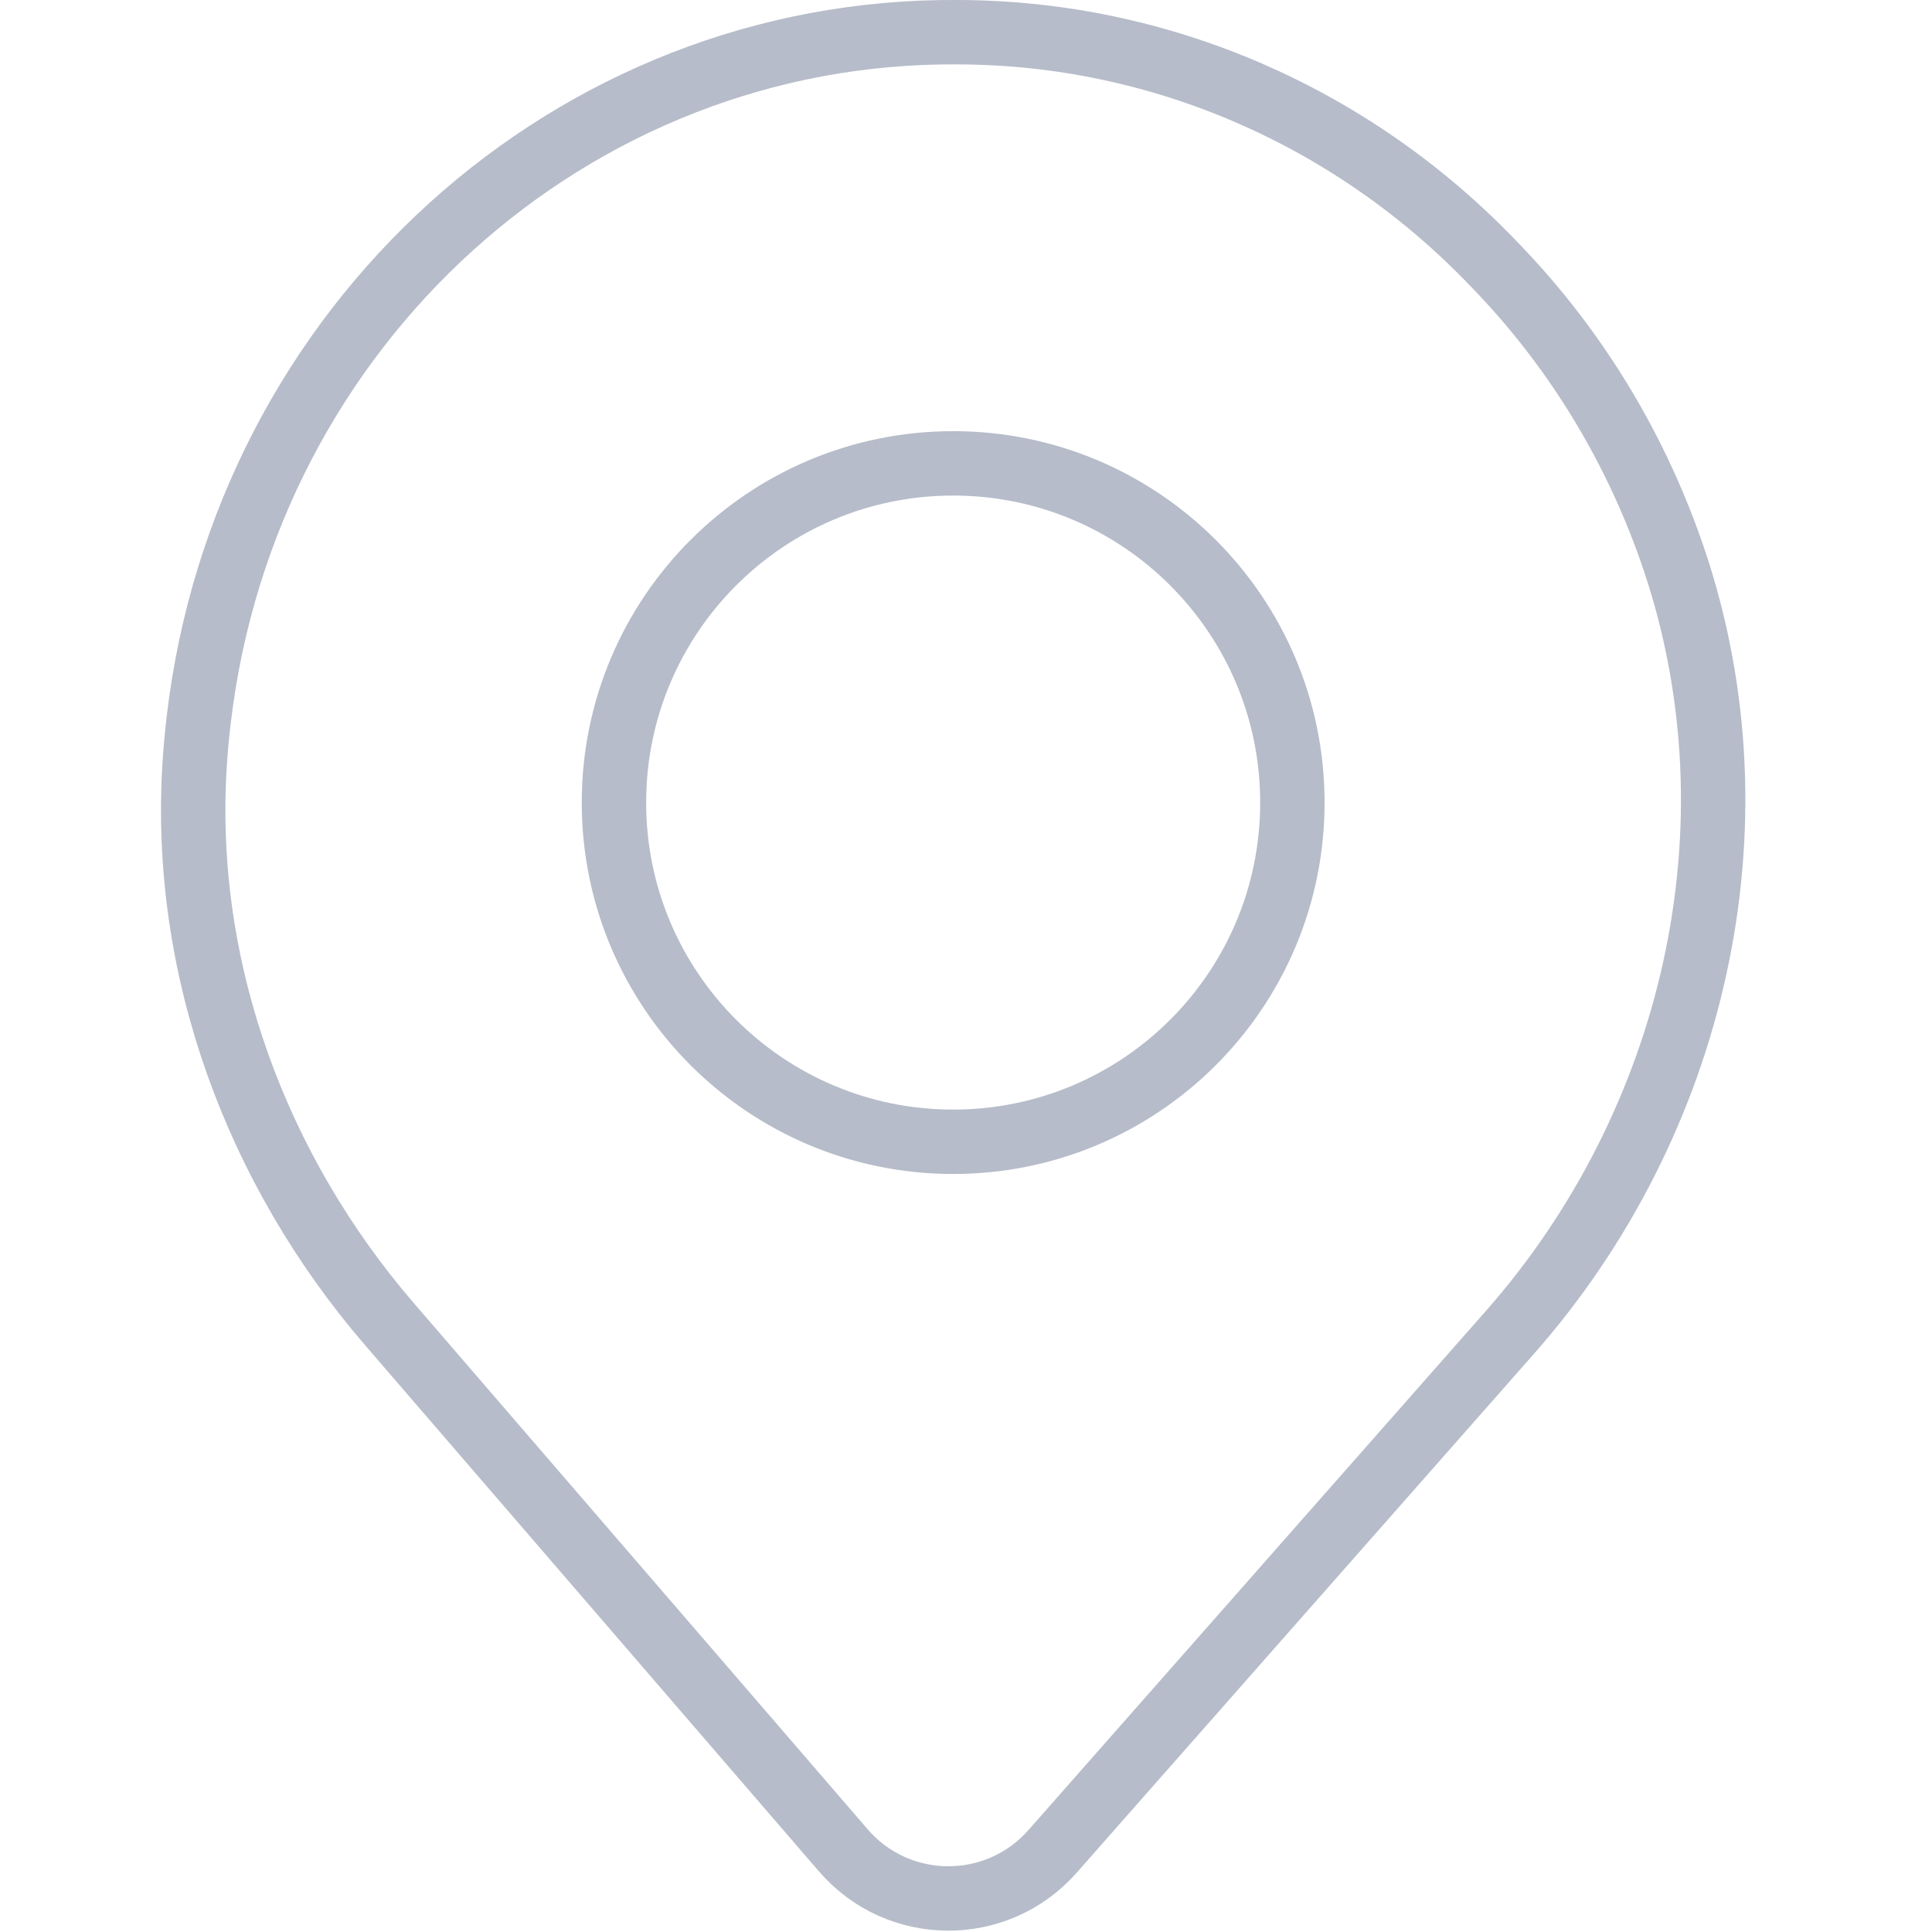 <?xml version="1.0" encoding="UTF-8"?>
<svg width="60px" height="60px" viewBox="0 0 60 60" version="1.1" xmlns="http://www.w3.org/2000/svg" xmlns:xlink="http://www.w3.org/1999/xlink">
    <!-- Generator: sketchtool 52.6 (67491) - http://www.bohemiancoding.com/sketch -->
    <title>175F05A6-4958-451A-AB4C-9C9FD46CCB1F</title>
    <desc>Created with sketchtool.</desc>
    <g id="Iconos-e-ilustraciones" stroke="none" stroke-width="1" fill="none" fill-rule="evenodd" stroke-linecap="round" stroke-linejoin="round">
        <g id="00Assets/Icon-Big/Concesionarios-negro" stroke="#B6BCC9" stroke-width="2">
            <g id="Group-5" transform="translate(6, 1)">
                <path d="M0.17,21.367 C1.604,9.1 11.763,-0.099 23.766,0 C30.022,0.018 36.01,2.611 40.396,7.202 L40.402,7.208 C42.988,9.869 44.863,13.027 45.999,16.408 C48.779,24.688 46.612,33.888 40.894,40.376 L26.687,56.498 C24.958,58.459 21.895,58.443 20.188,56.462 L6.101,40.13 C1.978,35.349 -0.363,29.105 0.046,22.726 C0.075,22.273 0.116,21.82 0.17,21.367 Z" id="Stroke-1"></path>
                <path d="M34.136,23.925 C34.136,29.743 29.42,34.459 23.601,34.459 C17.784,34.459 13.067,29.743 13.067,23.925 C13.067,18.107 17.784,13.39 23.601,13.39 C29.42,13.39 34.136,18.107 34.136,23.925 Z" id="Stroke-3"></path>
            </g>
        </g>
    </g>
</svg>